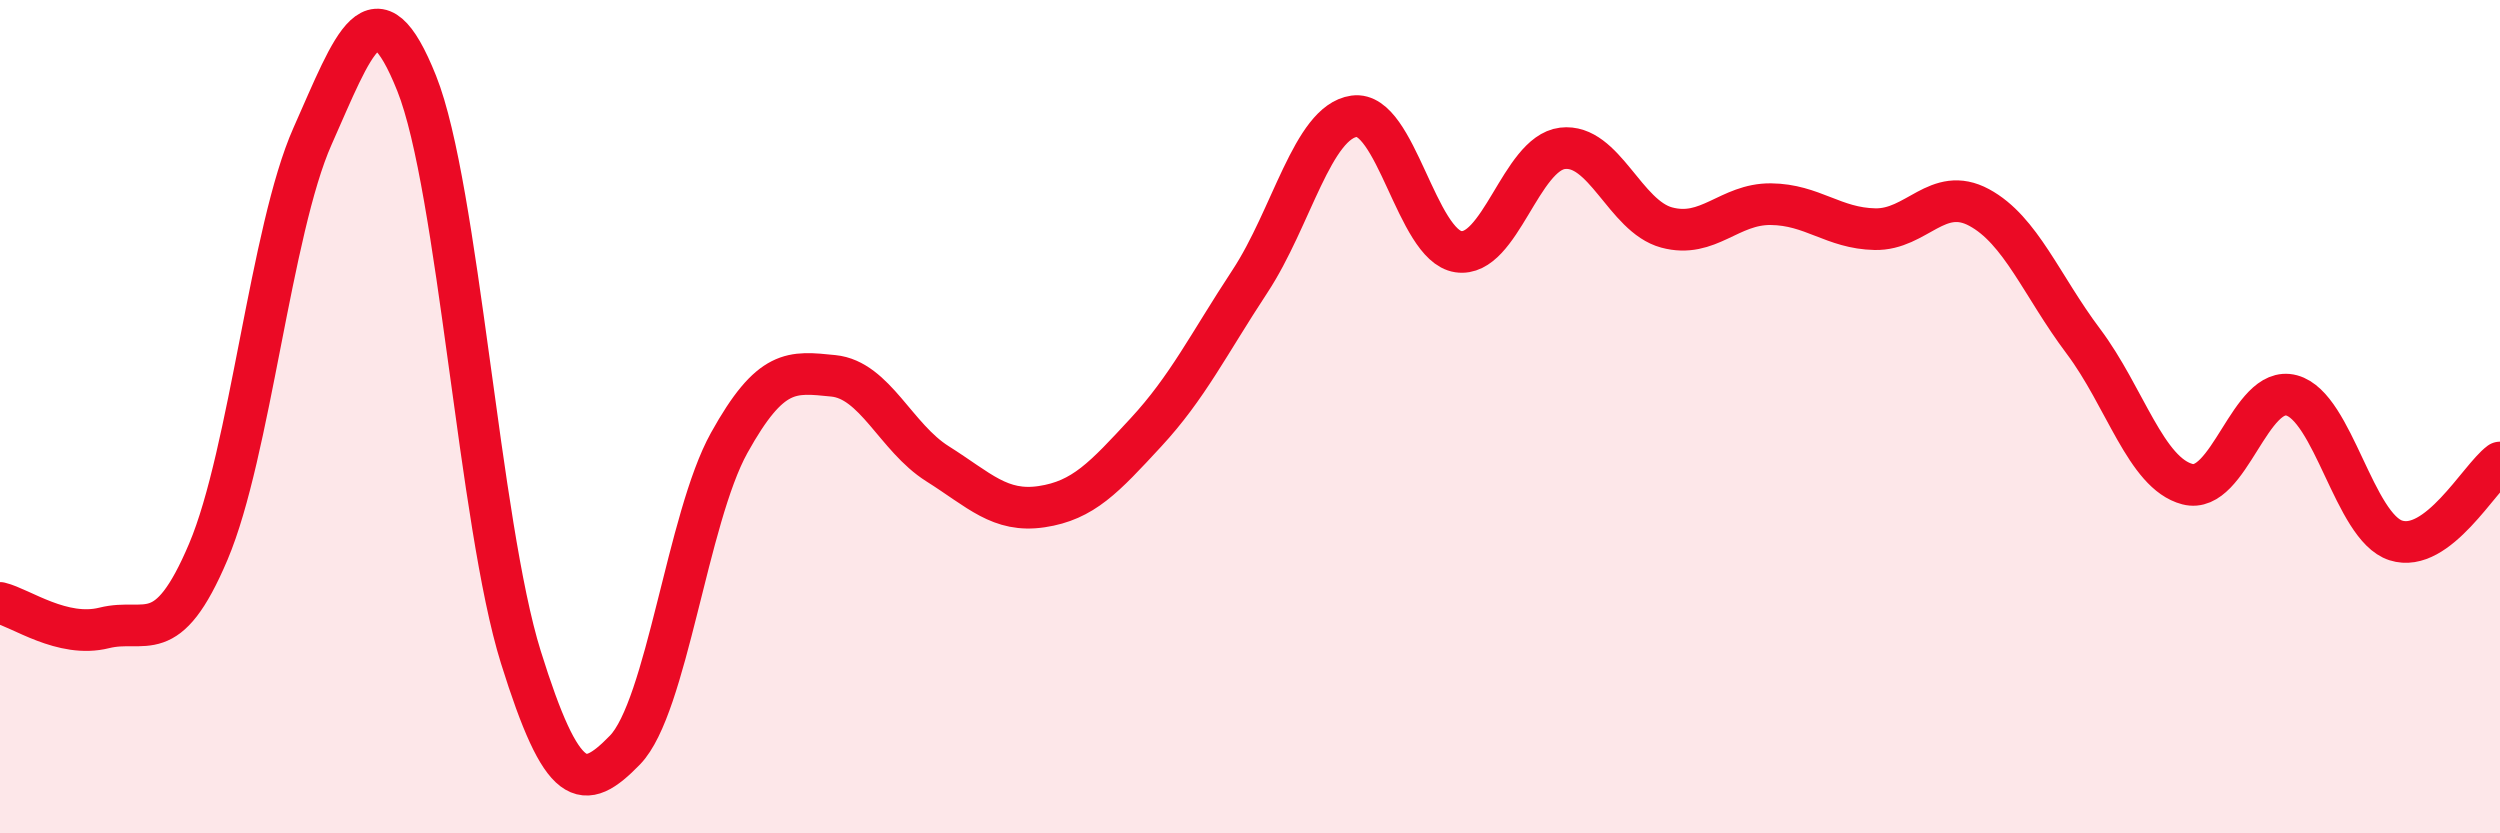
    <svg width="60" height="20" viewBox="0 0 60 20" xmlns="http://www.w3.org/2000/svg">
      <path
        d="M 0,14.47 C 0.5,14.59 1.5,15.32 2.5,15.07 C 3.5,14.82 4,15.6 5,13.24 C 6,10.88 6.5,5.52 7.5,3.27 C 8.5,1.02 9,-0.5 10,2 C 11,4.5 11.5,12.57 12.5,15.77 C 13.5,18.97 14,19.03 15,18 C 16,16.97 16.5,12.43 17.5,10.63 C 18.5,8.83 19,8.92 20,9.02 C 21,9.12 21.5,10.5 22.5,11.13 C 23.5,11.76 24,12.31 25,12.16 C 26,12.01 26.5,11.46 27.5,10.38 C 28.5,9.3 29,8.27 30,6.75 C 31,5.23 31.5,2.93 32.5,2.79 C 33.5,2.65 34,5.89 35,6.04 C 36,6.19 36.5,3.68 37.5,3.56 C 38.5,3.44 39,5.19 40,5.46 C 41,5.73 41.5,4.89 42.5,4.9 C 43.5,4.91 44,5.48 45,5.5 C 46,5.52 46.5,4.44 47.5,4.98 C 48.5,5.52 49,6.86 50,8.19 C 51,9.52 51.5,11.36 52.5,11.62 C 53.5,11.88 54,9.22 55,9.49 C 56,9.76 56.5,12.65 57.5,12.97 C 58.5,13.29 59.5,11.47 60,11.1L60 20L0 20Z"
        fill="#EB0A25"
        opacity="0.1"
        stroke-linecap="round"
        stroke-linejoin="round"
      />
      <path
        d="M 0,14.47 C 0.5,14.59 1.5,15.32 2.5,15.07 C 3.5,14.82 4,15.6 5,13.24 C 6,10.88 6.5,5.52 7.5,3.27 C 8.5,1.02 9,-0.5 10,2 C 11,4.5 11.5,12.57 12.5,15.77 C 13.5,18.97 14,19.03 15,18 C 16,16.97 16.5,12.43 17.5,10.63 C 18.5,8.83 19,8.92 20,9.02 C 21,9.12 21.5,10.5 22.5,11.13 C 23.5,11.76 24,12.31 25,12.16 C 26,12.01 26.5,11.46 27.5,10.38 C 28.5,9.3 29,8.27 30,6.75 C 31,5.23 31.5,2.93 32.5,2.79 C 33.5,2.65 34,5.89 35,6.04 C 36,6.19 36.5,3.68 37.5,3.56 C 38.5,3.44 39,5.19 40,5.46 C 41,5.73 41.5,4.89 42.5,4.9 C 43.5,4.91 44,5.48 45,5.5 C 46,5.52 46.5,4.44 47.5,4.98 C 48.5,5.52 49,6.86 50,8.19 C 51,9.52 51.5,11.36 52.5,11.62 C 53.5,11.88 54,9.22 55,9.49 C 56,9.76 56.5,12.65 57.5,12.97 C 58.5,13.29 59.5,11.47 60,11.1"
        stroke="#EB0A25"
        stroke-width="1"
        fill="none"
        stroke-linecap="round"
        stroke-linejoin="round"
      />
    </svg>
  